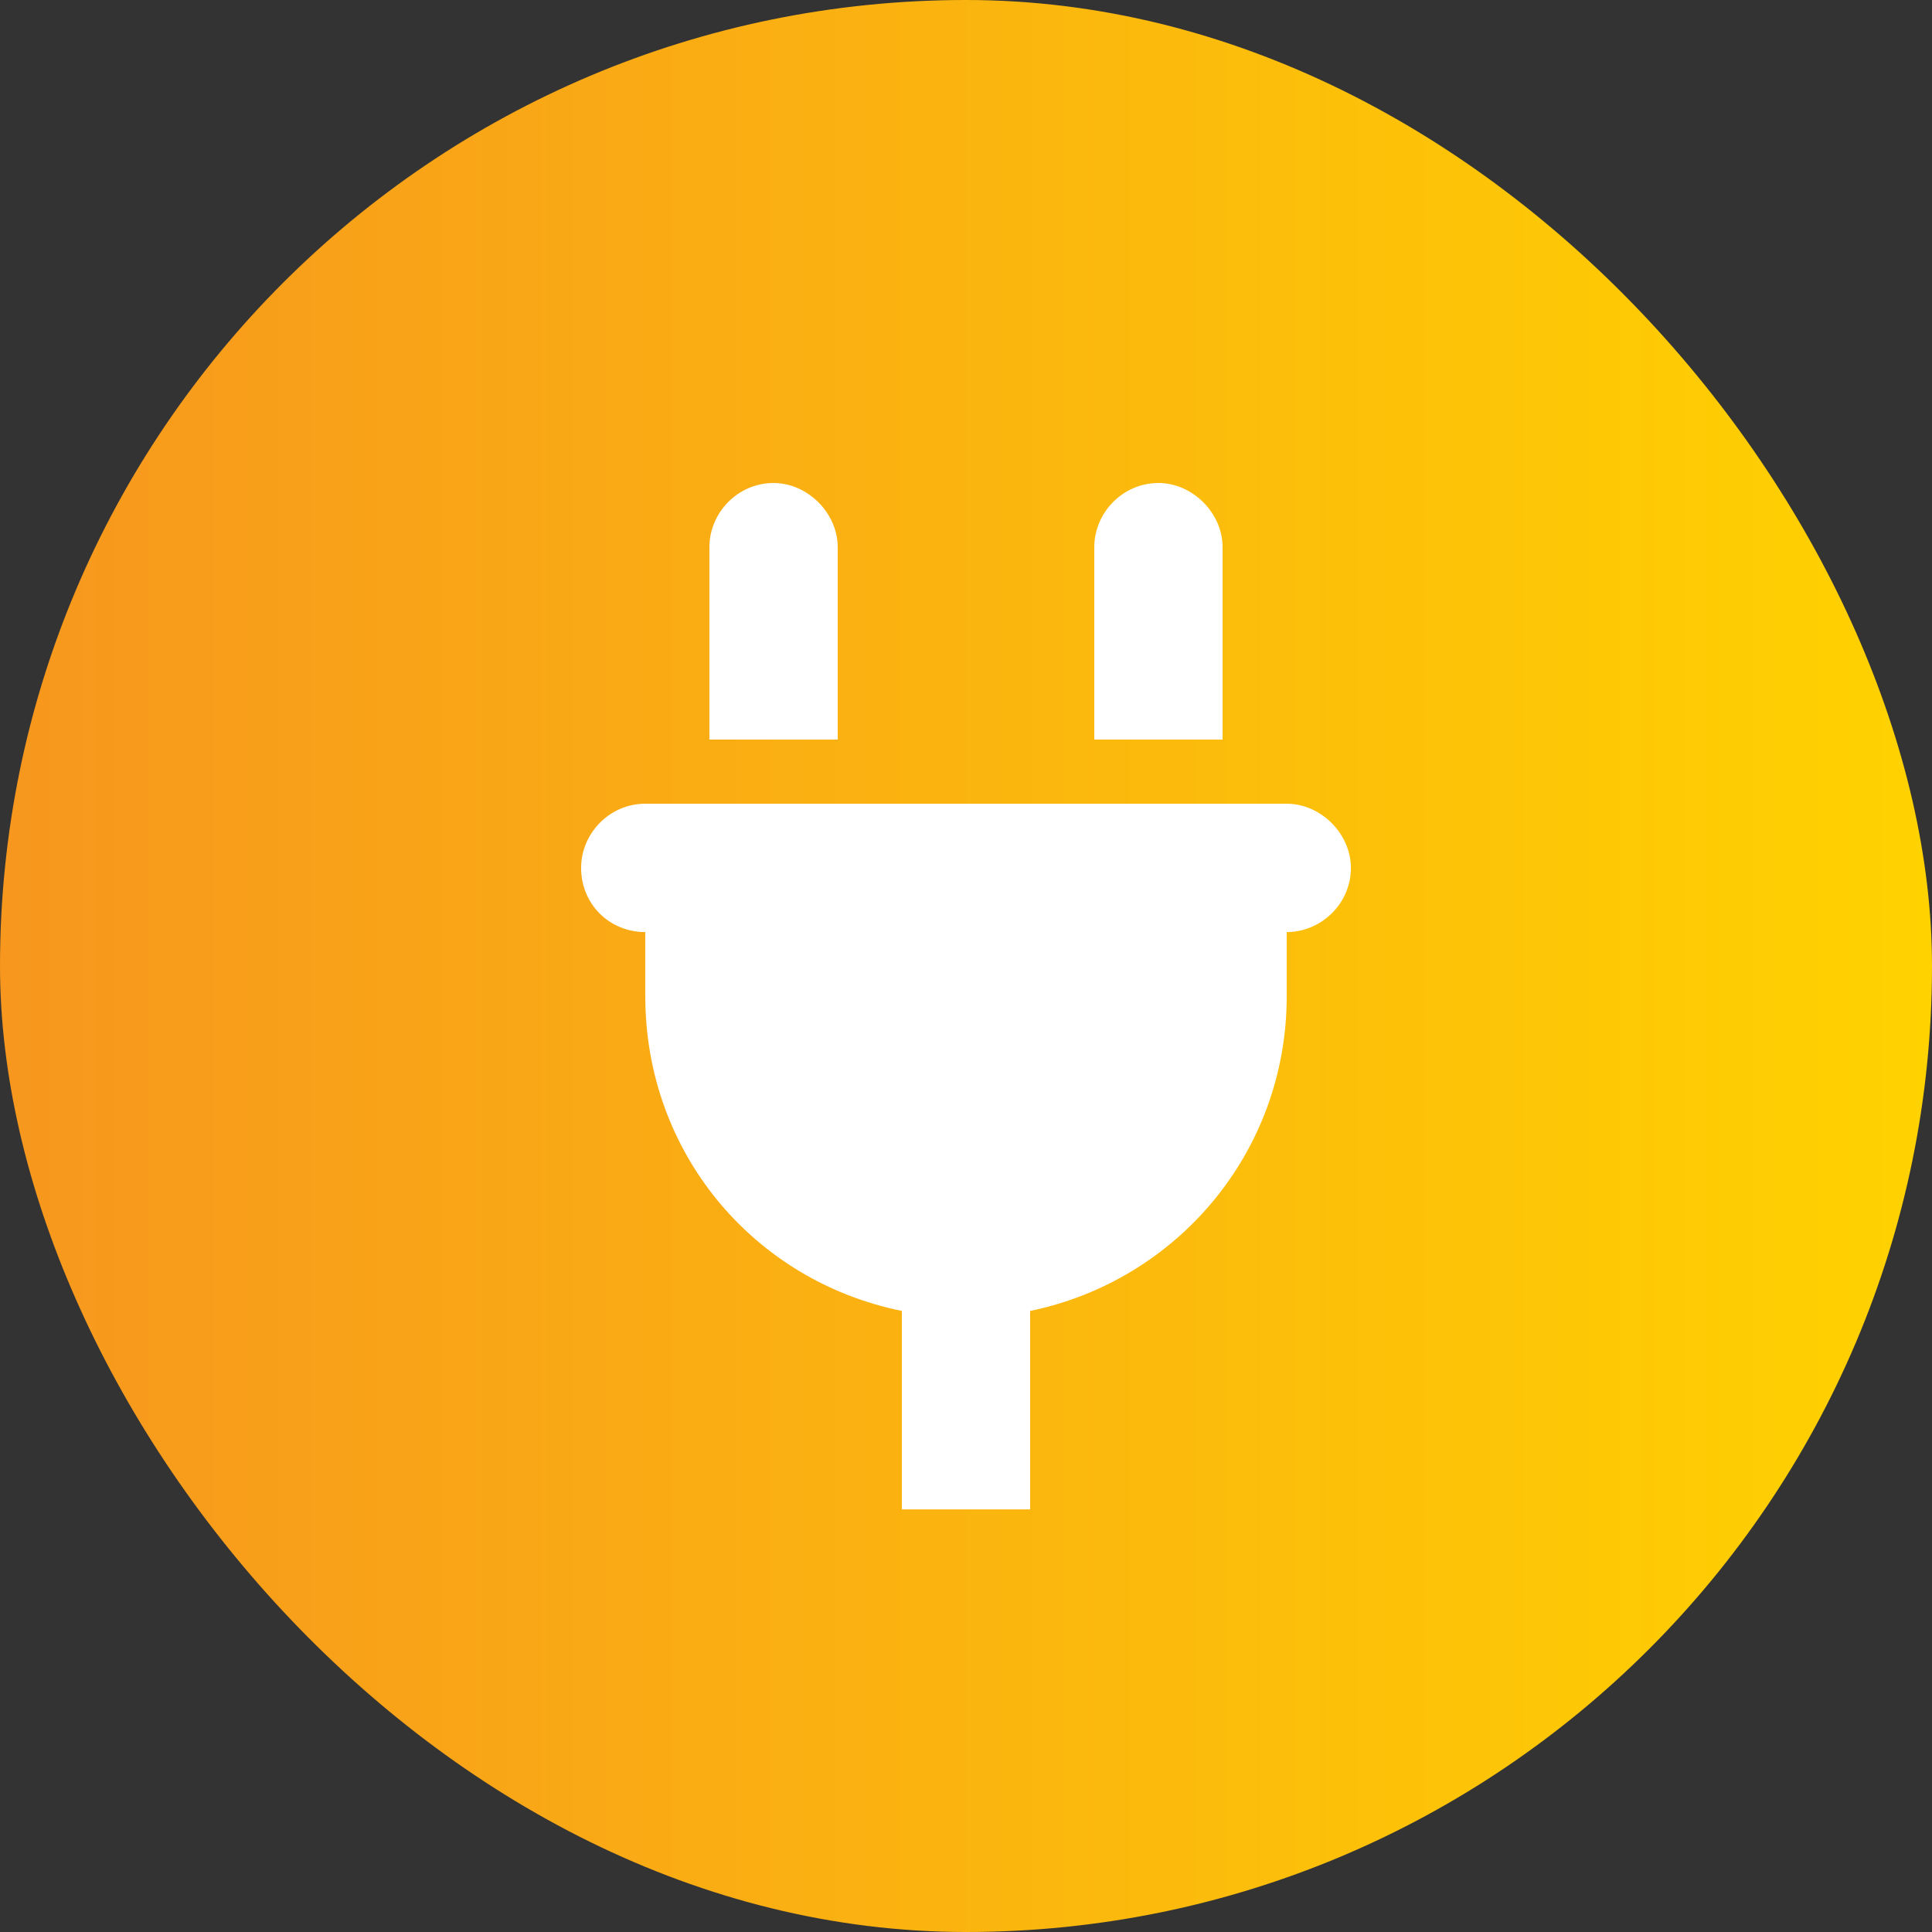 <svg width="32" height="32" viewBox="0 0 32 32" fill="none" xmlns="http://www.w3.org/2000/svg">
<rect x="0" y="0" width="32" height="32" fill="#333333" stroke="none"/>
<rect width="32" height="32" rx="16" fill="url(#paint0_linear_4414_189277)"/>
<path d="M12.812 8C13.377 8 13.875 8.498 13.875 9.062V12.25H11.75V9.062C11.75 8.498 12.215 8 12.812 8ZM19.188 8C19.752 8 20.25 8.498 20.25 9.062V12.25H18.125V9.062C18.125 8.498 18.59 8 19.188 8ZM21.312 13.312C21.877 13.312 22.375 13.81 22.375 14.375C22.375 14.973 21.877 15.438 21.312 15.438V16.5C21.312 19.09 19.486 21.215 17.062 21.713V25H14.938V21.713C12.48 21.215 10.688 19.09 10.688 16.5V15.438C10.09 15.438 9.625 14.973 9.625 14.375C9.625 13.81 10.09 13.312 10.688 13.312H21.312Z" fill="white"/>
<defs>
<linearGradient id="paint0_linear_4414_189277" x1="0" y1="16" x2="32" y2="16" gradientUnits="userSpaceOnUse">
<stop stop-color="#F7971E"/>
<stop offset="1" stop-color="#FFD200"/>
</linearGradient>
</defs>
</svg>
